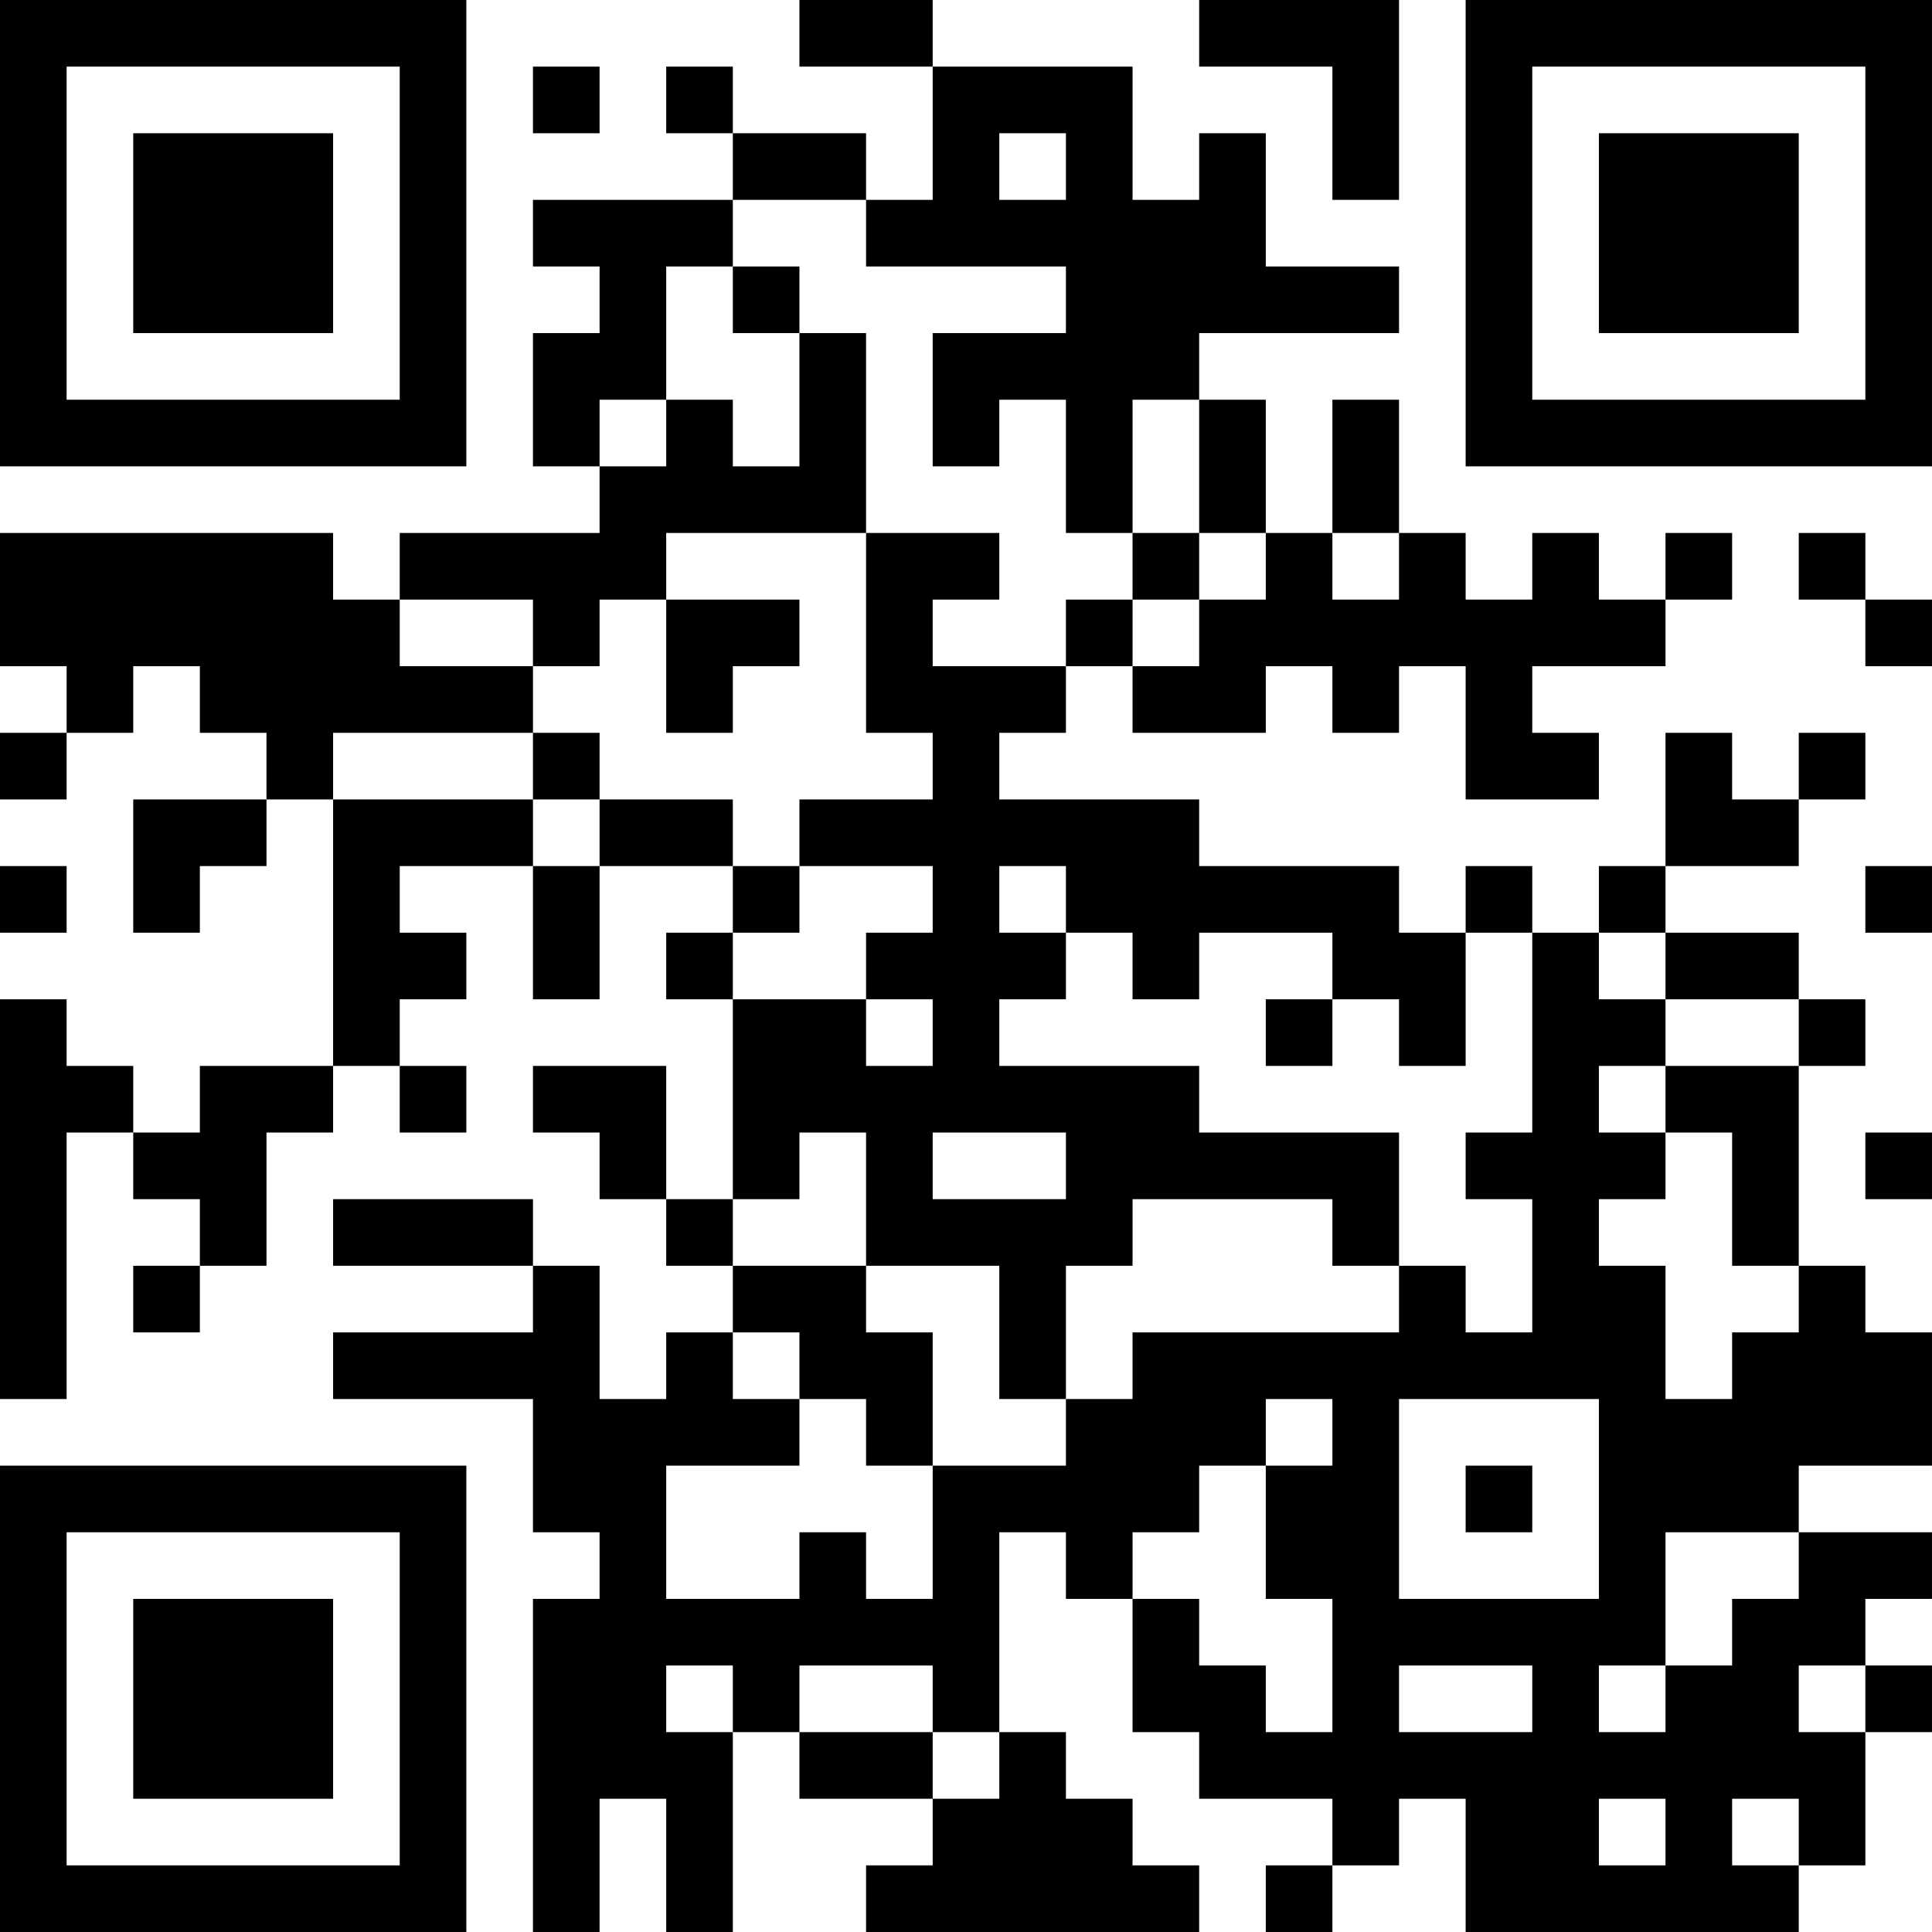 <?xml version="1.0" encoding="UTF-8"?>
<svg xmlns="http://www.w3.org/2000/svg" version="1.1" width="400" height="400" viewBox="0 0 400 400"><rect x="0" y="0" width="400" height="400" fill="#ffffff"/><g transform="scale(13.793)"><g transform="translate(0,0)"><path fill-rule="evenodd" d="M12 0L12 1L14 1L14 3L13 3L13 2L11 2L11 1L10 1L10 2L11 2L11 3L8 3L8 4L9 4L9 5L8 5L8 7L9 7L9 8L6 8L6 9L5 9L5 8L0 8L0 10L1 10L1 11L0 11L0 12L1 12L1 11L2 11L2 10L3 10L3 11L4 11L4 12L2 12L2 14L3 14L3 13L4 13L4 12L5 12L5 16L3 16L3 17L2 17L2 16L1 16L1 15L0 15L0 21L1 21L1 17L2 17L2 18L3 18L3 19L2 19L2 20L3 20L3 19L4 19L4 17L5 17L5 16L6 16L6 17L7 17L7 16L6 16L6 15L7 15L7 14L6 14L6 13L8 13L8 15L9 15L9 13L11 13L11 14L10 14L10 15L11 15L11 18L10 18L10 16L8 16L8 17L9 17L9 18L10 18L10 19L11 19L11 20L10 20L10 21L9 21L9 19L8 19L8 18L5 18L5 19L8 19L8 20L5 20L5 21L8 21L8 23L9 23L9 24L8 24L8 29L9 29L9 27L10 27L10 29L11 29L11 26L12 26L12 27L14 27L14 28L13 28L13 29L18 29L18 28L17 28L17 27L16 27L16 26L15 26L15 23L16 23L16 24L17 24L17 26L18 26L18 27L20 27L20 28L19 28L19 29L20 29L20 28L21 28L21 27L22 27L22 29L27 29L27 28L28 28L28 26L29 26L29 25L28 25L28 24L29 24L29 23L27 23L27 22L29 22L29 20L28 20L28 19L27 19L27 16L28 16L28 15L27 15L27 14L25 14L25 13L27 13L27 12L28 12L28 11L27 11L27 12L26 12L26 11L25 11L25 13L24 13L24 14L23 14L23 13L22 13L22 14L21 14L21 13L18 13L18 12L15 12L15 11L16 11L16 10L17 10L17 11L19 11L19 10L20 10L20 11L21 11L21 10L22 10L22 12L24 12L24 11L23 11L23 10L25 10L25 9L26 9L26 8L25 8L25 9L24 9L24 8L23 8L23 9L22 9L22 8L21 8L21 6L20 6L20 8L19 8L19 6L18 6L18 5L21 5L21 4L19 4L19 2L18 2L18 3L17 3L17 1L14 1L14 0ZM18 0L18 1L20 1L20 3L21 3L21 0ZM8 1L8 2L9 2L9 1ZM15 2L15 3L16 3L16 2ZM11 3L11 4L10 4L10 6L9 6L9 7L10 7L10 6L11 6L11 7L12 7L12 5L13 5L13 8L10 8L10 9L9 9L9 10L8 10L8 9L6 9L6 10L8 10L8 11L5 11L5 12L8 12L8 13L9 13L9 12L11 12L11 13L12 13L12 14L11 14L11 15L13 15L13 16L14 16L14 15L13 15L13 14L14 14L14 13L12 13L12 12L14 12L14 11L13 11L13 8L15 8L15 9L14 9L14 10L16 10L16 9L17 9L17 10L18 10L18 9L19 9L19 8L18 8L18 6L17 6L17 8L16 8L16 6L15 6L15 7L14 7L14 5L16 5L16 4L13 4L13 3ZM11 4L11 5L12 5L12 4ZM17 8L17 9L18 9L18 8ZM20 8L20 9L21 9L21 8ZM27 8L27 9L28 9L28 10L29 10L29 9L28 9L28 8ZM10 9L10 11L11 11L11 10L12 10L12 9ZM8 11L8 12L9 12L9 11ZM0 13L0 14L1 14L1 13ZM15 13L15 14L16 14L16 15L15 15L15 16L18 16L18 17L21 17L21 19L20 19L20 18L17 18L17 19L16 19L16 21L15 21L15 19L13 19L13 17L12 17L12 18L11 18L11 19L13 19L13 20L14 20L14 22L13 22L13 21L12 21L12 20L11 20L11 21L12 21L12 22L10 22L10 24L12 24L12 23L13 23L13 24L14 24L14 22L16 22L16 21L17 21L17 20L21 20L21 19L22 19L22 20L23 20L23 18L22 18L22 17L23 17L23 14L22 14L22 16L21 16L21 15L20 15L20 14L18 14L18 15L17 15L17 14L16 14L16 13ZM28 13L28 14L29 14L29 13ZM24 14L24 15L25 15L25 16L24 16L24 17L25 17L25 18L24 18L24 19L25 19L25 21L26 21L26 20L27 20L27 19L26 19L26 17L25 17L25 16L27 16L27 15L25 15L25 14ZM19 15L19 16L20 16L20 15ZM14 17L14 18L16 18L16 17ZM28 17L28 18L29 18L29 17ZM19 21L19 22L18 22L18 23L17 23L17 24L18 24L18 25L19 25L19 26L20 26L20 24L19 24L19 22L20 22L20 21ZM21 21L21 24L24 24L24 21ZM22 22L22 23L23 23L23 22ZM25 23L25 25L24 25L24 26L25 26L25 25L26 25L26 24L27 24L27 23ZM10 25L10 26L11 26L11 25ZM12 25L12 26L14 26L14 27L15 27L15 26L14 26L14 25ZM21 25L21 26L23 26L23 25ZM27 25L27 26L28 26L28 25ZM24 27L24 28L25 28L25 27ZM26 27L26 28L27 28L27 27ZM0 0L0 7L7 7L7 0ZM1 1L1 6L6 6L6 1ZM2 2L2 5L5 5L5 2ZM22 0L22 7L29 7L29 0ZM23 1L23 6L28 6L28 1ZM24 2L24 5L27 5L27 2ZM0 22L0 29L7 29L7 22ZM1 23L1 28L6 28L6 23ZM2 24L2 27L5 27L5 24Z" fill="#000000"/></g></g></svg>

